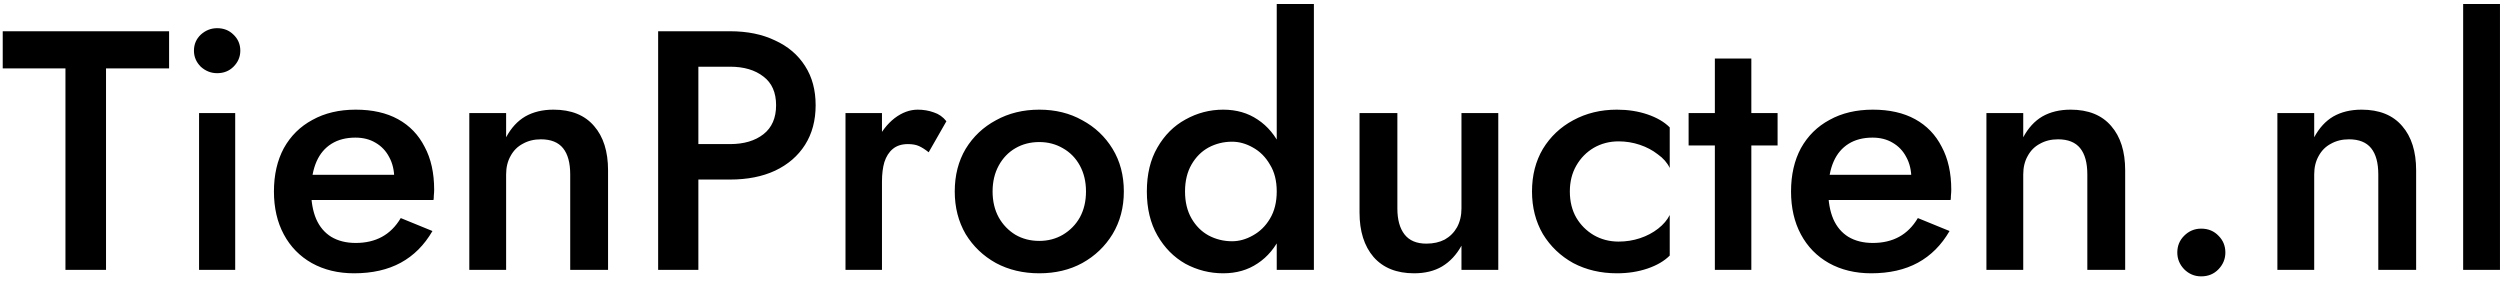 <svg xmlns="http://www.w3.org/2000/svg" width="176" height="20" viewBox="0 0 176 20" fill="none"><path d="M0.192 4.816H4.608V19H7.464V4.816H11.904V2.2H0.192V4.816ZM13.654 3.568C13.654 4 13.814 4.376 14.134 4.696C14.47 5 14.854 5.152 15.286 5.152C15.75 5.152 16.134 5 16.438 4.696C16.758 4.376 16.918 4 16.918 3.568C16.918 3.12 16.758 2.744 16.438 2.44C16.134 2.136 15.75 1.984 15.286 1.984C14.854 1.984 14.47 2.136 14.134 2.44C13.814 2.744 13.654 3.12 13.654 3.568ZM14.014 7.96V19H16.558V7.96H14.014ZM24.925 19.24C26.205 19.24 27.301 18.992 28.213 18.496C29.125 18 29.869 17.256 30.445 16.264L28.213 15.352C27.861 15.944 27.421 16.384 26.893 16.672C26.365 16.96 25.749 17.104 25.045 17.104C24.373 17.104 23.797 16.96 23.317 16.672C22.853 16.384 22.501 15.968 22.261 15.424C22.021 14.864 21.901 14.184 21.901 13.384C21.917 12.584 22.045 11.912 22.285 11.368C22.525 10.824 22.877 10.408 23.341 10.12C23.805 9.832 24.365 9.688 25.021 9.688C25.565 9.688 26.037 9.808 26.437 10.048C26.853 10.288 27.173 10.624 27.397 11.056C27.637 11.488 27.757 12 27.757 12.592C27.757 12.704 27.725 12.848 27.661 13.024C27.613 13.184 27.565 13.312 27.517 13.408L28.309 12.304H20.821V14.08H30.517C30.533 14.016 30.541 13.912 30.541 13.768C30.557 13.624 30.565 13.488 30.565 13.36C30.565 12.176 30.341 11.168 29.893 10.336C29.461 9.488 28.837 8.84 28.021 8.392C27.205 7.944 26.213 7.72 25.045 7.72C23.877 7.72 22.861 7.96 21.997 8.44C21.133 8.904 20.461 9.568 19.981 10.432C19.517 11.296 19.285 12.312 19.285 13.48C19.285 14.632 19.517 15.64 19.981 16.504C20.445 17.368 21.101 18.04 21.949 18.52C22.813 19 23.805 19.24 24.925 19.24ZM40.143 12.28V19H42.807V11.992C42.807 10.664 42.479 9.624 41.823 8.872C41.167 8.104 40.215 7.72 38.967 7.72C38.199 7.72 37.535 7.88 36.975 8.2C36.431 8.52 35.983 9.008 35.631 9.664V7.96H33.039V19H35.631V12.28C35.631 11.784 35.735 11.352 35.943 10.984C36.151 10.6 36.439 10.312 36.807 10.12C37.175 9.912 37.599 9.808 38.079 9.808C38.783 9.808 39.303 10.016 39.639 10.432C39.975 10.848 40.143 11.464 40.143 12.28ZM46.333 2.2V19H49.165V2.2H46.333ZM48.013 4.696H51.397C52.373 4.696 53.157 4.928 53.749 5.392C54.341 5.84 54.637 6.512 54.637 7.408C54.637 8.304 54.341 8.984 53.749 9.448C53.157 9.912 52.373 10.144 51.397 10.144H48.013V12.64H51.397C52.613 12.64 53.669 12.432 54.565 12.016C55.477 11.584 56.181 10.976 56.677 10.192C57.173 9.408 57.421 8.48 57.421 7.408C57.421 6.336 57.173 5.416 56.677 4.648C56.181 3.864 55.477 3.264 54.565 2.848C53.669 2.416 52.613 2.2 51.397 2.2H48.013V4.696ZM62.091 7.96H59.523V19H62.091V7.96ZM65.379 10.72L66.627 8.536C66.387 8.232 66.091 8.024 65.739 7.912C65.387 7.784 65.011 7.72 64.611 7.72C64.051 7.72 63.507 7.92 62.979 8.32C62.467 8.72 62.043 9.264 61.707 9.952C61.387 10.624 61.227 11.4 61.227 12.28L62.091 12.784C62.091 12.256 62.147 11.8 62.259 11.416C62.387 11.016 62.587 10.704 62.859 10.48C63.131 10.256 63.483 10.144 63.915 10.144C64.235 10.144 64.499 10.192 64.707 10.288C64.915 10.384 65.139 10.528 65.379 10.72ZM67.214 13.48C67.214 14.6 67.47 15.6 67.982 16.48C68.51 17.344 69.222 18.024 70.118 18.52C71.014 19 72.03 19.24 73.166 19.24C74.302 19.24 75.31 19 76.19 18.52C77.086 18.024 77.798 17.344 78.326 16.48C78.854 15.6 79.118 14.6 79.118 13.48C79.118 12.344 78.854 11.344 78.326 10.48C77.798 9.616 77.086 8.944 76.19 8.464C75.31 7.968 74.302 7.72 73.166 7.72C72.03 7.72 71.014 7.968 70.118 8.464C69.222 8.944 68.51 9.616 67.982 10.48C67.47 11.344 67.214 12.344 67.214 13.48ZM69.878 13.48C69.878 12.792 70.022 12.184 70.31 11.656C70.598 11.128 70.99 10.72 71.486 10.432C71.982 10.144 72.542 10 73.166 10C73.774 10 74.326 10.144 74.822 10.432C75.334 10.72 75.734 11.128 76.022 11.656C76.31 12.184 76.454 12.792 76.454 13.48C76.454 14.168 76.31 14.776 76.022 15.304C75.734 15.816 75.334 16.224 74.822 16.528C74.326 16.816 73.774 16.96 73.166 16.96C72.542 16.96 71.982 16.816 71.486 16.528C70.99 16.224 70.598 15.816 70.31 15.304C70.022 14.776 69.878 14.168 69.878 13.48ZM89.882 0.28V19H92.498V0.28H89.882ZM80.738 13.48C80.738 14.68 80.986 15.712 81.482 16.576C81.978 17.44 82.634 18.104 83.45 18.568C84.282 19.016 85.17 19.24 86.114 19.24C87.042 19.24 87.85 19.008 88.538 18.544C89.242 18.08 89.794 17.416 90.194 16.552C90.61 15.688 90.818 14.664 90.818 13.48C90.818 12.28 90.61 11.256 90.194 10.408C89.794 9.544 89.242 8.88 88.538 8.416C87.85 7.952 87.042 7.72 86.114 7.72C85.17 7.72 84.282 7.952 83.45 8.416C82.634 8.864 81.978 9.52 81.482 10.384C80.986 11.232 80.738 12.264 80.738 13.48ZM83.426 13.48C83.426 12.744 83.578 12.112 83.882 11.584C84.186 11.056 84.586 10.656 85.082 10.384C85.594 10.112 86.146 9.976 86.738 9.976C87.234 9.976 87.722 10.112 88.202 10.384C88.698 10.656 89.098 11.056 89.402 11.584C89.722 12.096 89.882 12.728 89.882 13.48C89.882 14.232 89.722 14.872 89.402 15.4C89.098 15.912 88.698 16.304 88.202 16.576C87.722 16.848 87.234 16.984 86.738 16.984C86.146 16.984 85.594 16.848 85.082 16.576C84.586 16.304 84.186 15.904 83.882 15.376C83.578 14.848 83.426 14.216 83.426 13.48ZM98.375 14.68V7.96H95.711V14.968C95.711 16.28 96.039 17.32 96.695 18.088C97.367 18.856 98.319 19.24 99.551 19.24C100.319 19.24 100.975 19.08 101.519 18.76C102.079 18.424 102.535 17.936 102.887 17.296V19H105.479V7.96H102.887V14.68C102.887 15.176 102.783 15.616 102.575 16C102.367 16.368 102.079 16.656 101.711 16.864C101.343 17.056 100.911 17.152 100.415 17.152C99.727 17.152 99.215 16.936 98.879 16.504C98.543 16.072 98.375 15.464 98.375 14.68ZM110.517 13.48C110.517 12.792 110.669 12.184 110.973 11.656C111.277 11.128 111.685 10.712 112.197 10.408C112.725 10.104 113.309 9.952 113.949 9.952C114.461 9.952 114.957 10.032 115.437 10.192C115.917 10.352 116.341 10.576 116.709 10.864C117.093 11.136 117.373 11.456 117.549 11.824V8.968C117.165 8.584 116.645 8.28 115.989 8.056C115.333 7.832 114.613 7.72 113.829 7.72C112.693 7.72 111.669 7.968 110.757 8.464C109.861 8.944 109.149 9.616 108.621 10.48C108.109 11.344 107.853 12.344 107.853 13.48C107.853 14.6 108.109 15.6 108.621 16.48C109.149 17.344 109.861 18.024 110.757 18.52C111.669 19 112.693 19.24 113.829 19.24C114.613 19.24 115.333 19.128 115.989 18.904C116.645 18.68 117.165 18.376 117.549 17.992V15.136C117.373 15.488 117.101 15.808 116.733 16.096C116.365 16.384 115.941 16.608 115.461 16.768C114.981 16.928 114.477 17.008 113.949 17.008C113.309 17.008 112.725 16.856 112.197 16.552C111.685 16.248 111.277 15.84 110.973 15.328C110.669 14.8 110.517 14.184 110.517 13.48ZM118.878 7.96V10.24H125.142V7.96H118.878ZM120.726 4.12V19H123.294V4.12H120.726ZM131.729 19.24C133.009 19.24 134.105 18.992 135.017 18.496C135.929 18 136.673 17.256 137.249 16.264L135.017 15.352C134.665 15.944 134.225 16.384 133.697 16.672C133.169 16.96 132.553 17.104 131.849 17.104C131.177 17.104 130.601 16.96 130.121 16.672C129.657 16.384 129.305 15.968 129.065 15.424C128.825 14.864 128.705 14.184 128.705 13.384C128.721 12.584 128.849 11.912 129.089 11.368C129.329 10.824 129.681 10.408 130.145 10.12C130.609 9.832 131.169 9.688 131.825 9.688C132.369 9.688 132.841 9.808 133.241 10.048C133.657 10.288 133.977 10.624 134.201 11.056C134.441 11.488 134.561 12 134.561 12.592C134.561 12.704 134.529 12.848 134.465 13.024C134.417 13.184 134.369 13.312 134.321 13.408L135.113 12.304H127.625V14.08H137.321C137.337 14.016 137.345 13.912 137.345 13.768C137.361 13.624 137.369 13.488 137.369 13.36C137.369 12.176 137.145 11.168 136.697 10.336C136.265 9.488 135.641 8.84 134.825 8.392C134.009 7.944 133.017 7.72 131.849 7.72C130.681 7.72 129.665 7.96 128.801 8.44C127.937 8.904 127.265 9.568 126.785 10.432C126.321 11.296 126.089 12.312 126.089 13.48C126.089 14.632 126.321 15.64 126.785 16.504C127.249 17.368 127.905 18.04 128.753 18.52C129.617 19 130.609 19.24 131.729 19.24ZM146.948 12.28V19H149.612V11.992C149.612 10.664 149.284 9.624 148.628 8.872C147.972 8.104 147.02 7.72 145.772 7.72C145.004 7.72 144.34 7.88 143.78 8.2C143.236 8.52 142.788 9.008 142.436 9.664V7.96H139.844V19H142.436V12.28C142.436 11.784 142.54 11.352 142.748 10.984C142.956 10.6 143.244 10.312 143.612 10.12C143.98 9.912 144.404 9.808 144.884 9.808C145.588 9.808 146.108 10.016 146.444 10.432C146.78 10.848 146.948 11.464 146.948 12.28ZM153.282 17.776C153.282 18.224 153.442 18.616 153.762 18.952C154.098 19.288 154.498 19.456 154.962 19.456C155.458 19.456 155.866 19.288 156.186 18.952C156.506 18.616 156.666 18.224 156.666 17.776C156.666 17.312 156.506 16.92 156.186 16.6C155.866 16.264 155.458 16.096 154.962 16.096C154.498 16.096 154.098 16.264 153.762 16.6C153.442 16.92 153.282 17.312 153.282 17.776ZM167.432 12.28V19H170.096V11.992C170.096 10.664 169.768 9.624 169.112 8.872C168.456 8.104 167.504 7.72 166.256 7.72C165.488 7.72 164.824 7.88 164.264 8.2C163.72 8.52 163.272 9.008 162.92 9.664V7.96H160.328V19H162.92V12.28C162.92 11.784 163.024 11.352 163.232 10.984C163.44 10.6 163.728 10.312 164.096 10.12C164.464 9.912 164.888 9.808 165.368 9.808C166.072 9.808 166.592 10.016 166.928 10.432C167.264 10.848 167.432 11.464 167.432 12.28ZM173.406 0.28V19H175.998V0.28H173.406Z" fill="black"></path></svg>